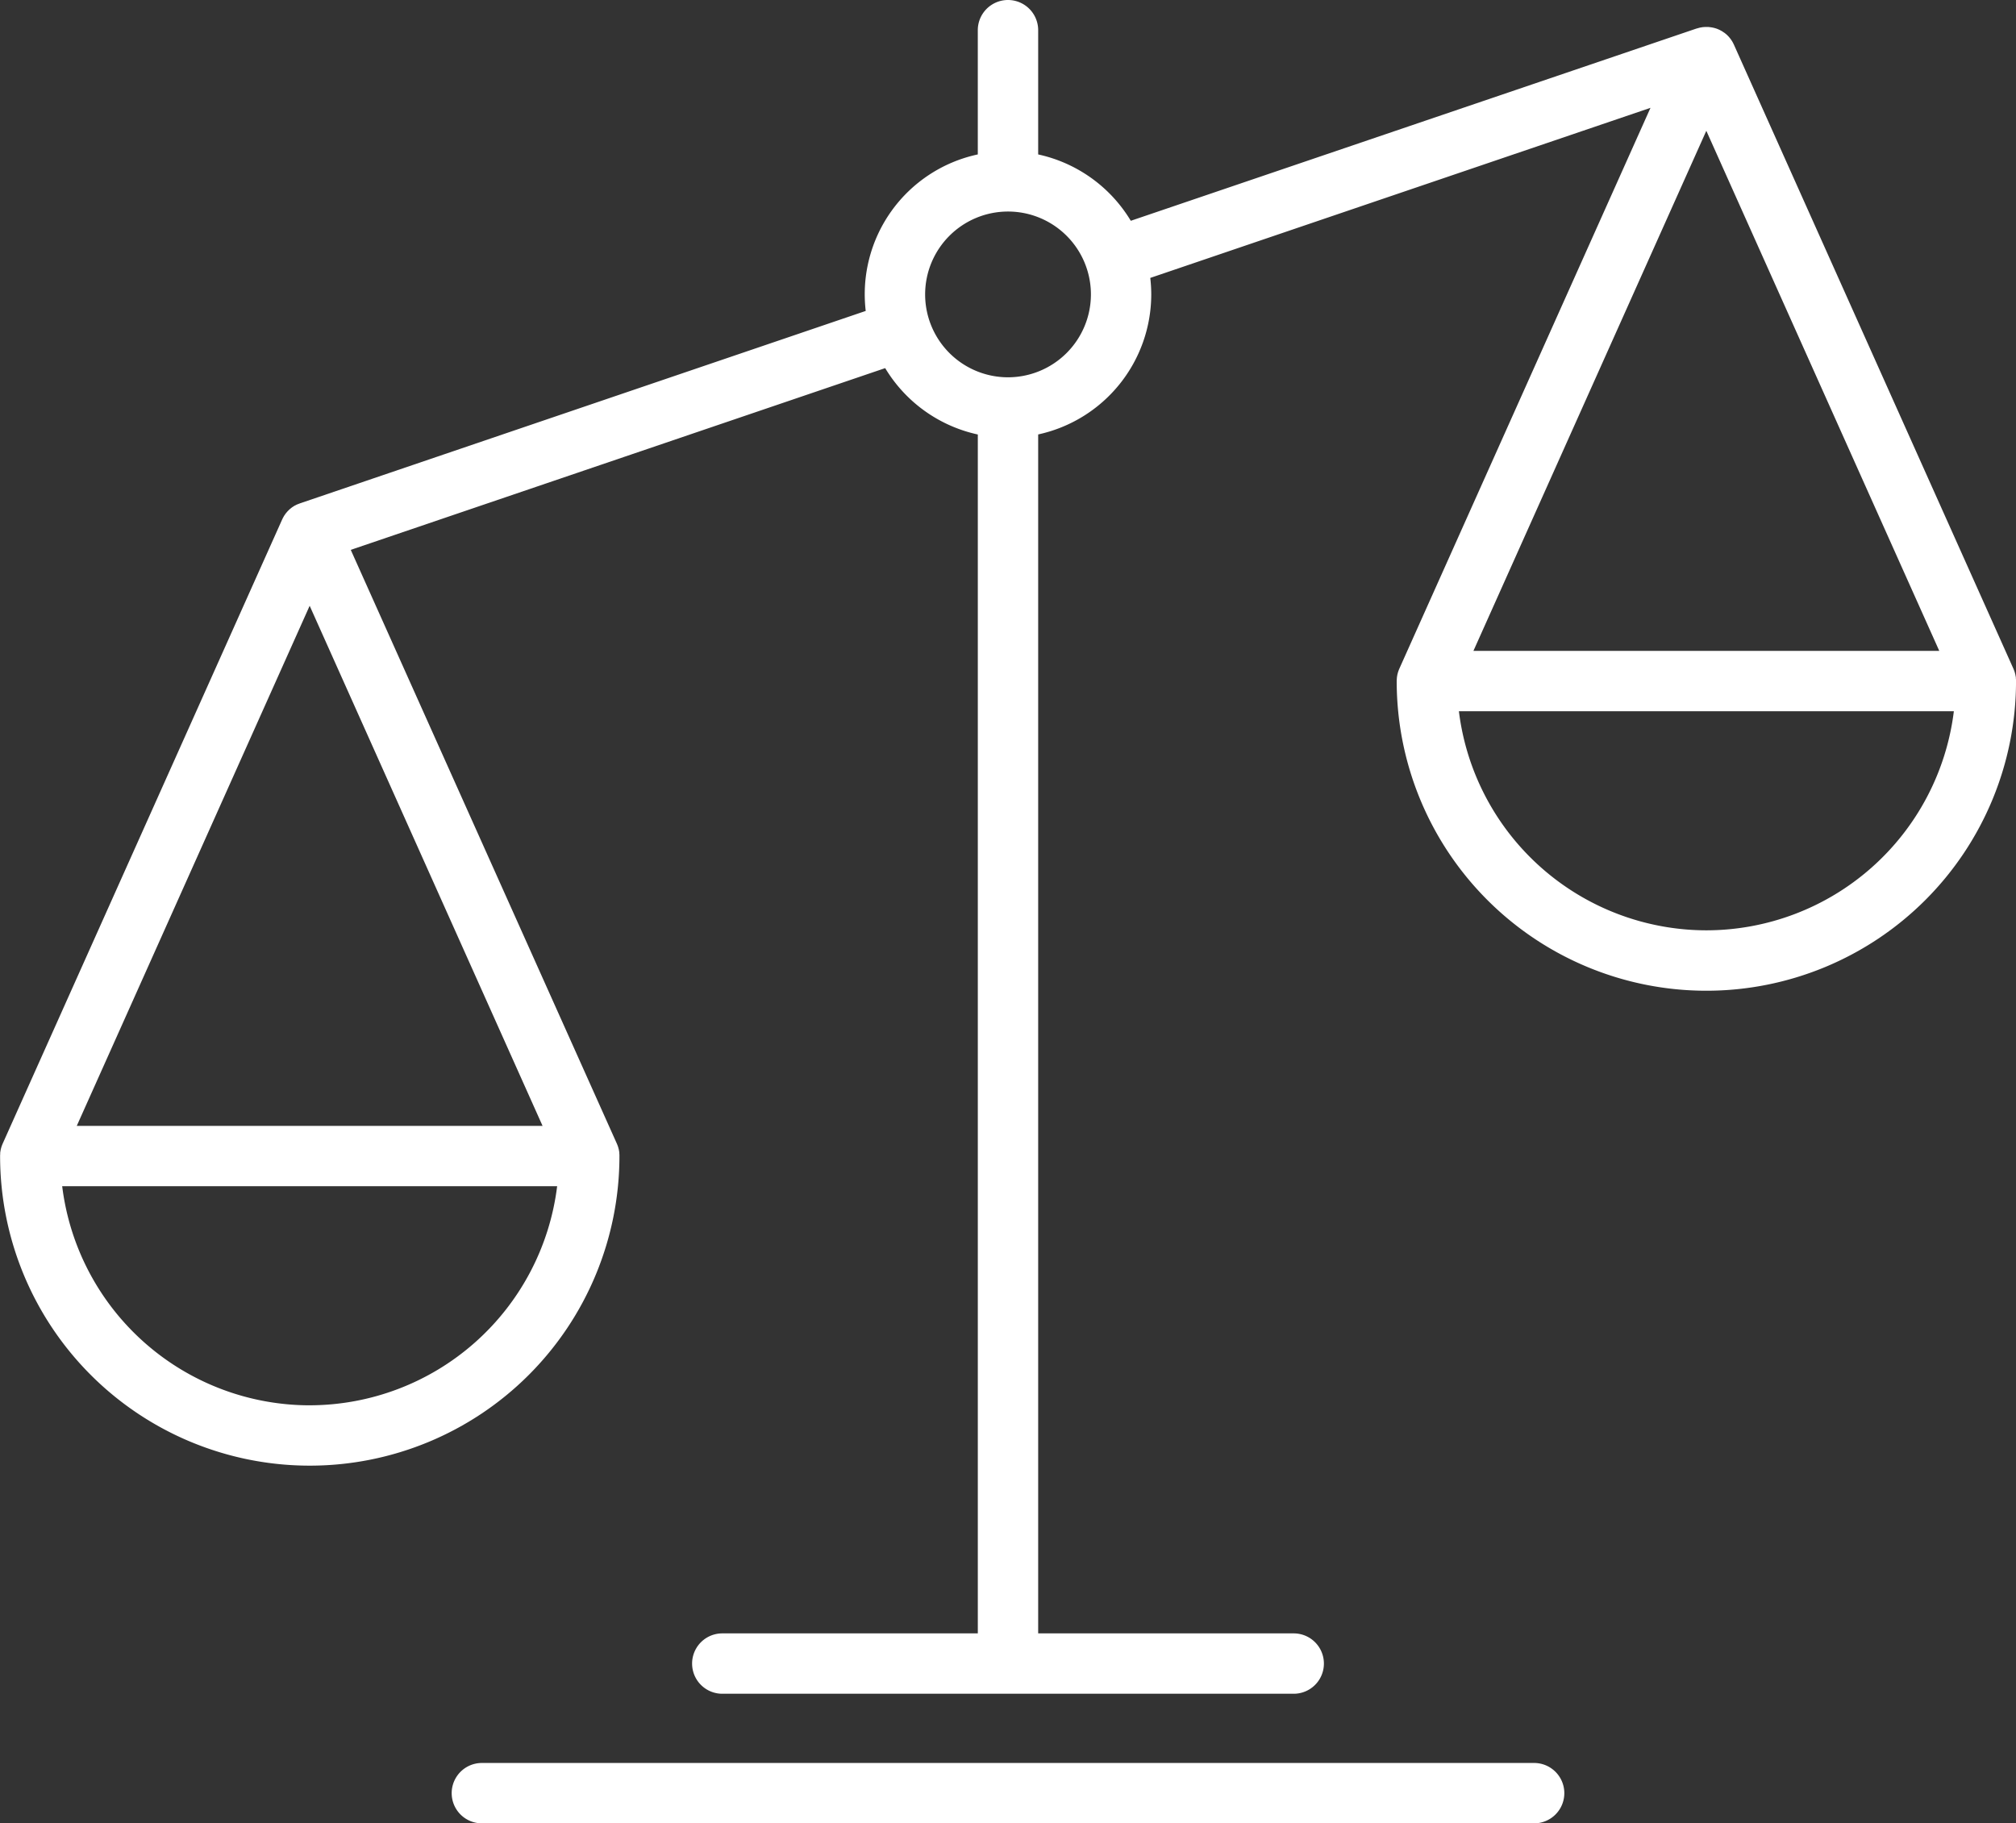 <svg id="_2_icon_balances" data-name="2_icon_balances" xmlns="http://www.w3.org/2000/svg" xmlns:xlink="http://www.w3.org/1999/xlink" width="151.396" height="136.943" viewBox="0 0 151.396 136.943">
  <rect x="0" y="0" width="151.396" height="136.943" fill="#333333" stroke="none"/>
  <defs>
    <clipPath id="clip-path">
      <rect id="Rectangle_17" data-name="Rectangle 17" width="151.396" height="136.943" fill="#fff"/>
    </clipPath>
  </defs>
  <g id="Group_26" data-name="Group 26" clip-path="url(#clip-path)">
    <path id="Path_67" data-name="Path 67" d="M151.387,50.981c0-.024,0-.048,0-.072,0-.044-.012-.087-.02-.131s-.01-.066-.017-.1-.015-.06-.023-.09-.023-.09-.037-.133c-.007-.02-.015-.041-.023-.061-.018-.052-.037-.1-.059-.153a.125.125,0,0,0-.006-.014L130.21,3.352l-.006-.013-.015-.03c-.017-.036-.035-.071-.054-.106s-.023-.045-.035-.066l-.017-.027c-.019-.032-.04-.064-.062-.095s-.029-.046-.044-.068l-.018-.022c-.021-.029-.045-.058-.068-.085s-.035-.046-.054-.067l-.016-.017c-.025-.027-.051-.053-.077-.079s-.04-.042-.062-.062l-.017-.014c-.027-.025-.056-.048-.085-.072s-.044-.038-.067-.055l-.013-.009-.007,0c-.029-.021-.058-.04-.088-.061s-.047-.033-.071-.048c-.009-.006-.019-.011-.028-.016-.028-.017-.058-.033-.087-.048s-.048-.028-.073-.04l-.042-.019-.034-.017c-.018-.008-.037-.014-.054-.021s-.044-.02-.067-.029-.036-.011-.054-.018-.064-.021-.1-.031l-.006,0c-.017-.006-.034-.012-.051-.017s-.04-.009-.061-.014l-.1-.022-.017,0-.034-.008-.066-.009-.1-.012h-.006l-.044-.006-.069,0-.1,0h-.055c-.023,0-.046,0-.07,0l-.092.007-.062.005c-.022,0-.043.007-.064.011l-.092.016c-.023,0-.046.007-.068.013l-.055.015-.1.027-.069.02-.009,0L84.92,16.584A10.792,10.792,0,0,0,77.964,11.6V2.268a2.267,2.267,0,0,0-4.534,0V11.6a10.739,10.739,0,0,0-8.417,11.755L22.546,37.8h0l-.018.006-.039.016c-.033.012-.066.025-.1.039s-.039.014-.059.023l-.008,0-.044.022c-.031.015-.062.032-.092.048l-.005,0c-.02.011-.042.02-.062.032l-.039.024c-.027.017-.053.035-.08.052l-.015.01c-.019.013-.039.024-.057.038l-.031.024c-.026.019-.051.04-.076.062s-.047.036-.069.055l-.023.022c-.025.022-.048.047-.071.07s-.044.041-.064.063l-.018.021c-.023.025-.044.052-.066.078s-.039.045-.057.069l-.017.024c-.02.027-.039.055-.058.084s-.034.047-.049.072l-.017.031c-.017.028-.031.056-.047.085s-.028.048-.04.074-.012.029-.019.043-.012.022-.018.035L.2,85.9l-.006.014c-.022.051-.041.1-.06.153-.007.02-.016.041-.022.061-.014.044-.025.089-.037.133s-.017.06-.023.09-.011.065-.017.1-.015.087-.02.131c0,.023,0,.047,0,.071,0,.053-.008.106-.008.158,0,.006,0,.011,0,.017a23.255,23.255,0,0,0,46.511,0c0-.006,0-.011,0-.017,0-.052,0-.105-.008-.158,0-.024,0-.048,0-.071,0-.044-.013-.087-.02-.131s-.01-.066-.017-.1-.016-.06-.023-.09-.023-.09-.037-.133c-.006-.02-.015-.041-.022-.061-.018-.052-.038-.1-.06-.153l-.006-.014L26.341,41.3l40.134-13.65a10.793,10.793,0,0,0,6.956,4.985v90.047H54.242a2.267,2.267,0,1,0,0,4.534H97.154a2.267,2.267,0,0,0,0-4.534H77.964V32.631a10.775,10.775,0,0,0,8.492-10.516,10.658,10.658,0,0,0-.074-1.24L123.947,8.1l-18.863,42.13a.127.127,0,0,0-.006.014c-.022.05-.041.1-.059.153-.008.02-.016.041-.022.061-.015.044-.026.089-.037.133s-.017.06-.023.09-.011.065-.017.1-.015.087-.019.131c0,.024,0,.048-.005.072,0,.053-.007.1-.008.157v.017a23.255,23.255,0,0,0,46.51,0c0-.006,0-.011,0-.017,0-.052,0-.1-.008-.157M23.255,45.5l17.49,39.063H5.765Zm0,60.052A18.749,18.749,0,0,1,4.67,89.095H41.84a18.749,18.749,0,0,1-18.585,16.455M75.7,28.339a6.225,6.225,0,1,1,6.225-6.225A6.231,6.231,0,0,1,75.7,28.339m69.934,20.549H110.65l17.49-39.063Zm-17.49,20.988a18.748,18.748,0,0,1-18.585-16.454h37.17a18.748,18.748,0,0,1-18.585,16.454" transform="translate(0 -0.001)" fill="#fff"/>
    <path id="Path_68" data-name="Path 68" d="M186.038,408.9H107.016a2.267,2.267,0,1,0,0,4.534h79.022a2.267,2.267,0,0,0,0-4.534" transform="translate(-70.829 -276.486)" fill="#fff"/>
  </g>
</svg>
